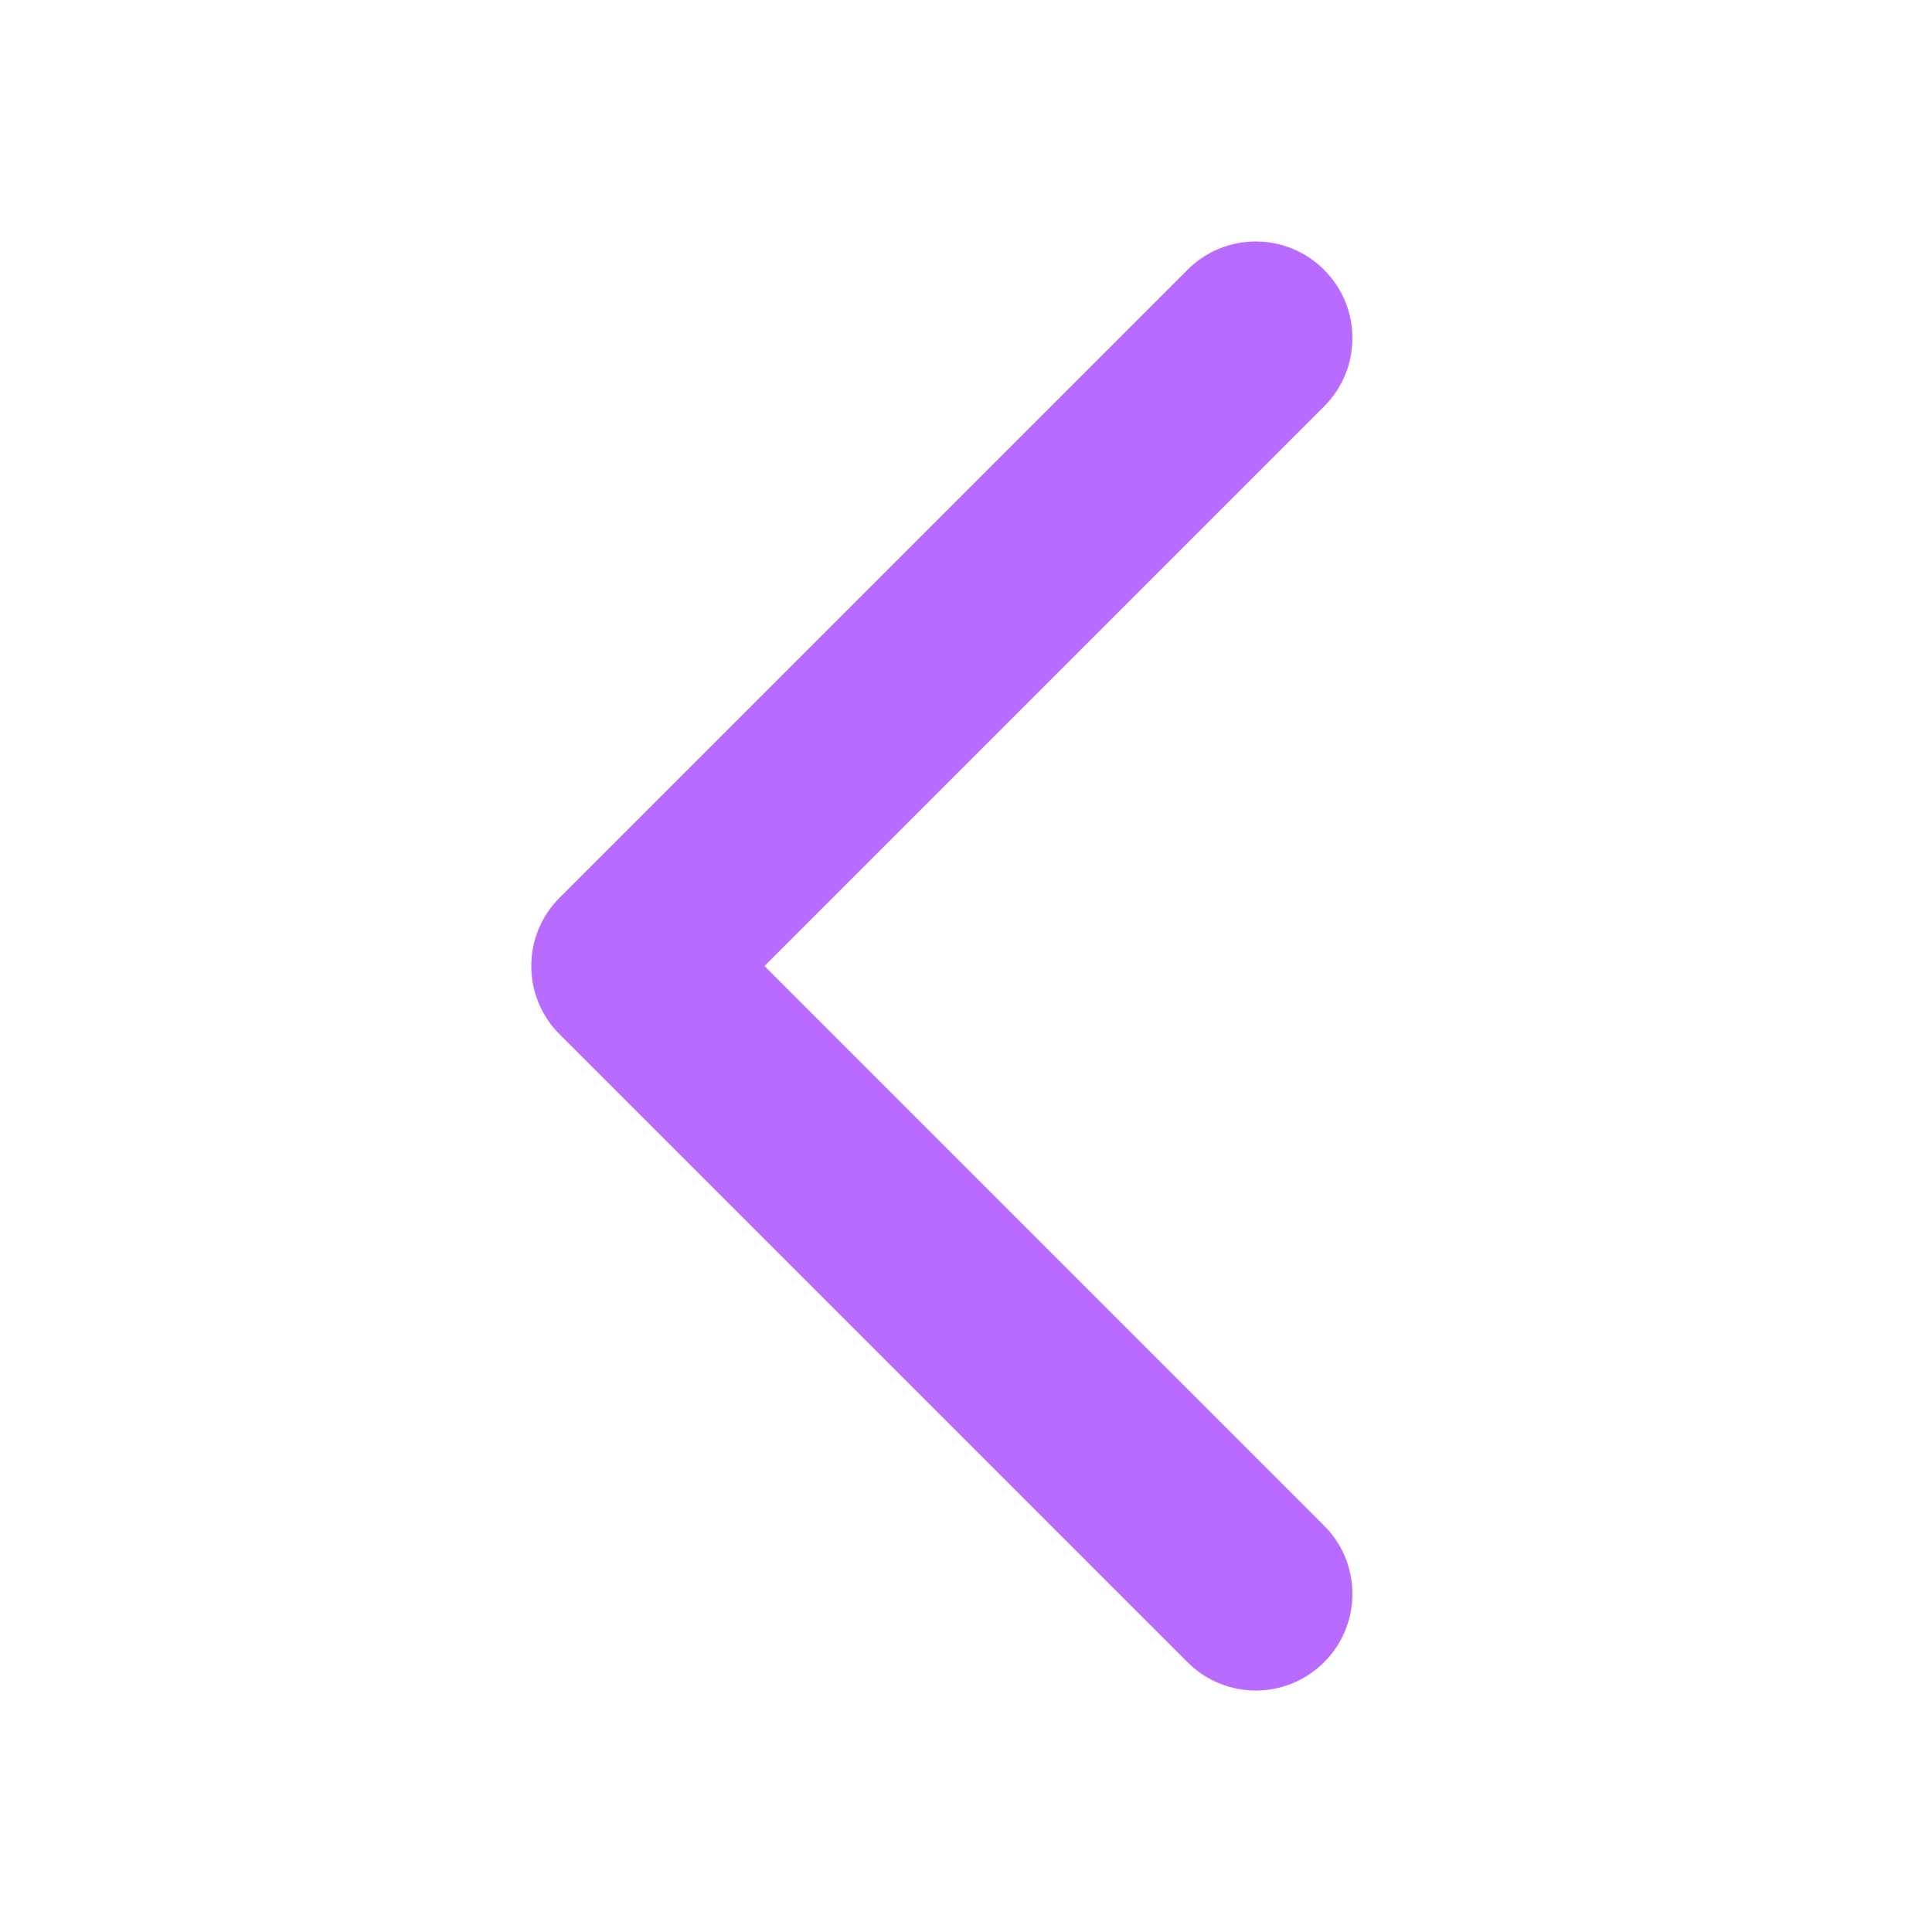 <svg width="20" height="20" viewBox="0 0 20 20" fill="none" xmlns="http://www.w3.org/2000/svg">
<path fill-rule="evenodd" clip-rule="evenodd" d="M13.707 2.793C14.098 3.183 14.098 3.817 13.707 4.207L7.914 10L13.707 15.793C14.098 16.183 14.098 16.817 13.707 17.207C13.317 17.598 12.683 17.598 12.293 17.207L5.793 10.707C5.402 10.317 5.402 9.683 5.793 9.293L12.293 2.793C12.683 2.402 13.317 2.402 13.707 2.793Z" fill="#BA6BFF"/>
</svg>
